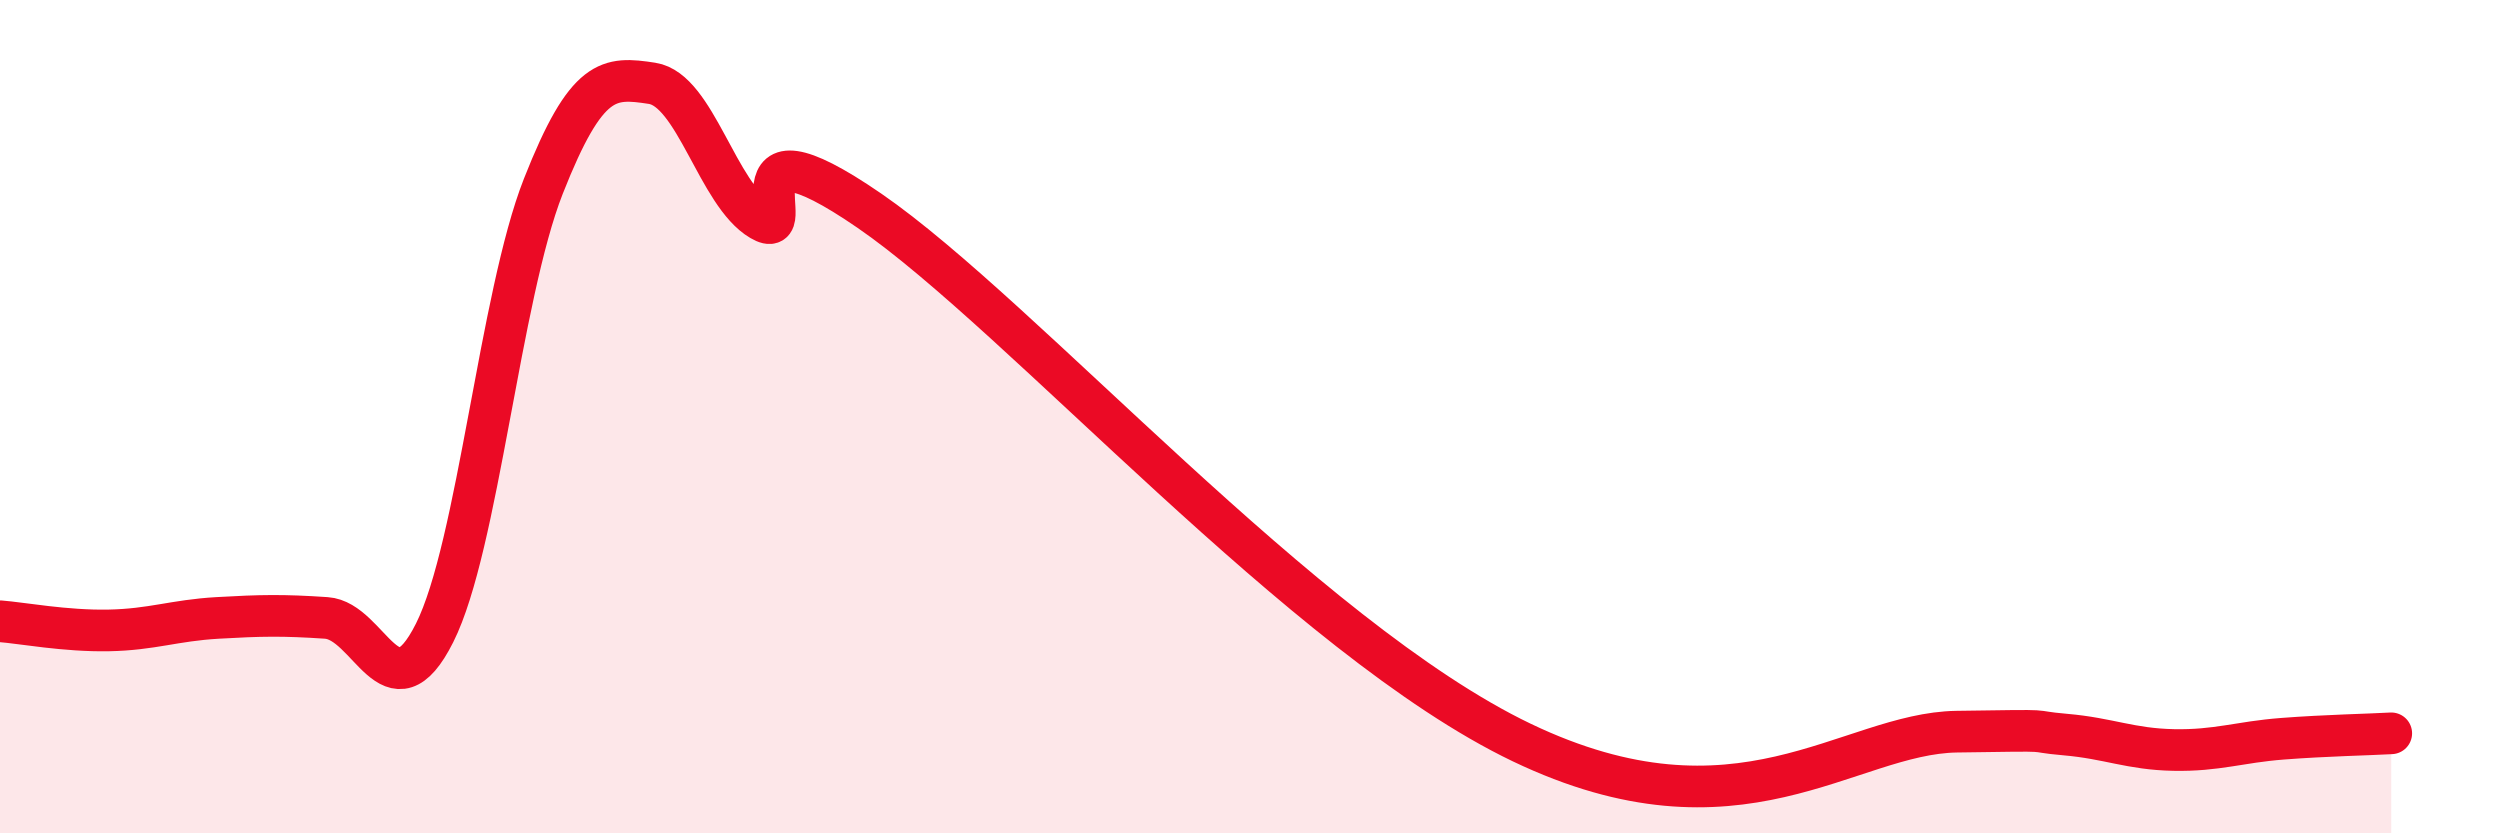 
    <svg width="60" height="20" viewBox="0 0 60 20" xmlns="http://www.w3.org/2000/svg">
      <path
        d="M 0,14.91 C 0.52,14.95 1.57,15.15 2.61,15.13 C 3.65,15.11 4.18,14.89 5.22,14.83 C 6.26,14.77 6.79,14.76 7.83,14.83 C 8.87,14.9 9.39,17.26 10.43,15.19 C 11.47,13.12 12,7.11 13.04,4.47 C 14.08,1.83 14.61,1.84 15.65,2 C 16.69,2.16 17.22,4.67 18.26,5.28 C 19.3,5.89 17.22,2.55 20.87,5.06 C 24.52,7.57 31.3,15.32 36.52,17.82 C 41.74,20.32 44.35,17.6 46.96,17.56 C 49.57,17.52 48.53,17.54 49.57,17.63 C 50.61,17.72 51.13,17.98 52.17,18 C 53.21,18.02 53.74,17.81 54.78,17.73 C 55.82,17.65 56.87,17.63 57.39,17.6L57.39 20L0 20Z"
        fill="#EB0A25"
        opacity="0.1"
        stroke-linecap="round"
        stroke-linejoin="round"
      />
      <path
        d="M 0,14.91 C 0.52,14.95 1.57,15.15 2.61,15.13 C 3.65,15.11 4.18,14.89 5.22,14.83 C 6.26,14.77 6.79,14.76 7.83,14.83 C 8.87,14.9 9.39,17.26 10.43,15.19 C 11.47,13.12 12,7.11 13.04,4.47 C 14.08,1.83 14.61,1.84 15.65,2 C 16.69,2.16 17.22,4.67 18.26,5.28 C 19.3,5.89 17.22,2.55 20.87,5.06 C 24.52,7.57 31.3,15.32 36.52,17.82 C 41.74,20.32 44.35,17.6 46.96,17.56 C 49.57,17.52 48.53,17.54 49.57,17.63 C 50.61,17.72 51.13,17.98 52.17,18 C 53.21,18.02 53.74,17.81 54.78,17.73 C 55.82,17.65 56.87,17.63 57.39,17.6"
        stroke="#EB0A25"
        stroke-width="1"
        fill="none"
        stroke-linecap="round"
        stroke-linejoin="round"
      />
    </svg>
  